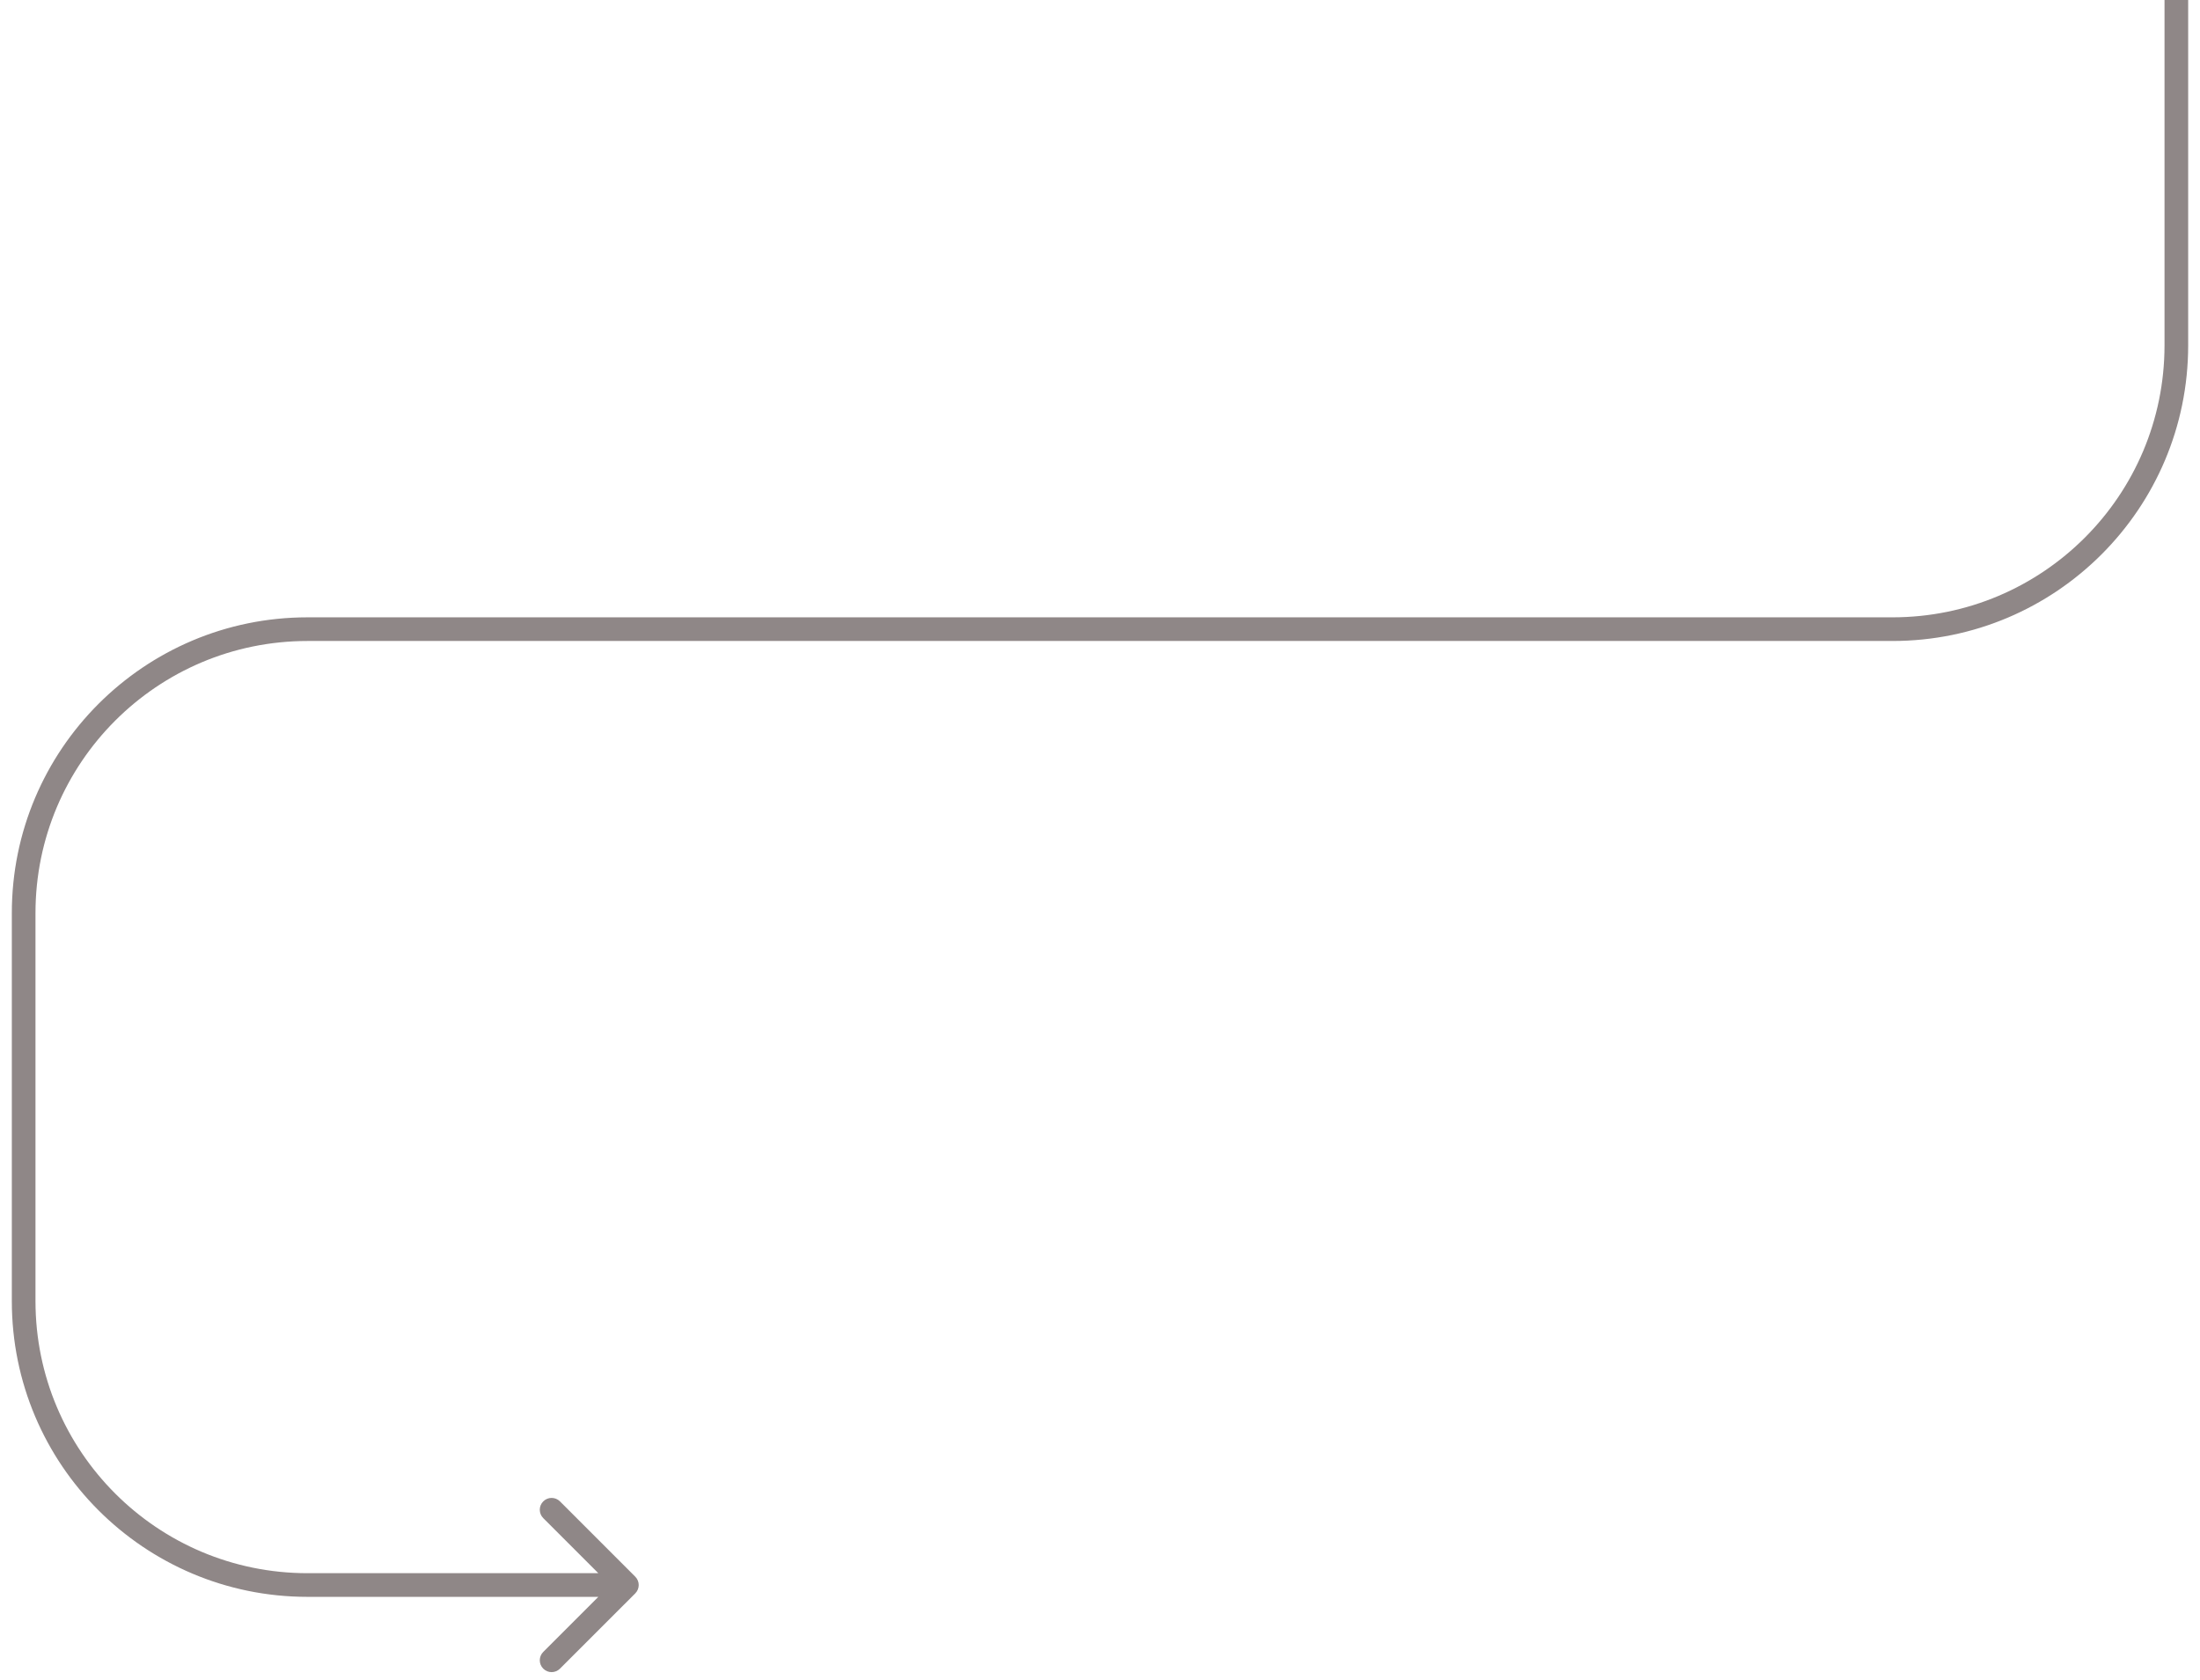 <?xml version="1.0" encoding="utf-8"?>
<svg xmlns="http://www.w3.org/2000/svg" fill="none" height="100%" overflow="visible" preserveAspectRatio="none" style="display: block;" viewBox="0 0 93 71" width="100%">
<path d="M26.854 67.354C27.049 67.158 27.049 66.842 26.854 66.647L23.672 63.465C23.476 63.269 23.16 63.269 22.965 63.465C22.769 63.66 22.769 63.976 22.965 64.172L25.793 67L22.965 69.828C22.769 70.024 22.769 70.34 22.965 70.535C23.16 70.731 23.476 70.731 23.672 70.535L26.854 67.354ZM92 0H91.5V14.595H92H92.5V0H92ZM80 26.595V26.095H13V26.595V27.095H80V26.595ZM1 38.595H0.5V55H1H1.5V38.595H1ZM13 67V67.5H26.5V67V66.5H13V67ZM1 55H0.5C0.5 61.904 6.096 67.5 13 67.5V67V66.5C6.649 66.5 1.5 61.351 1.5 55H1ZM13 26.595V26.095C6.096 26.095 0.5 31.692 0.5 38.595H1H1.5C1.5 32.244 6.649 27.095 13 27.095V26.595ZM92 14.595H91.5C91.5 20.947 86.351 26.095 80 26.095V26.595V27.095C86.904 27.095 92.5 21.499 92.5 14.595H92Z" fill="#8F8787" id="Vector 733"/>
</svg>